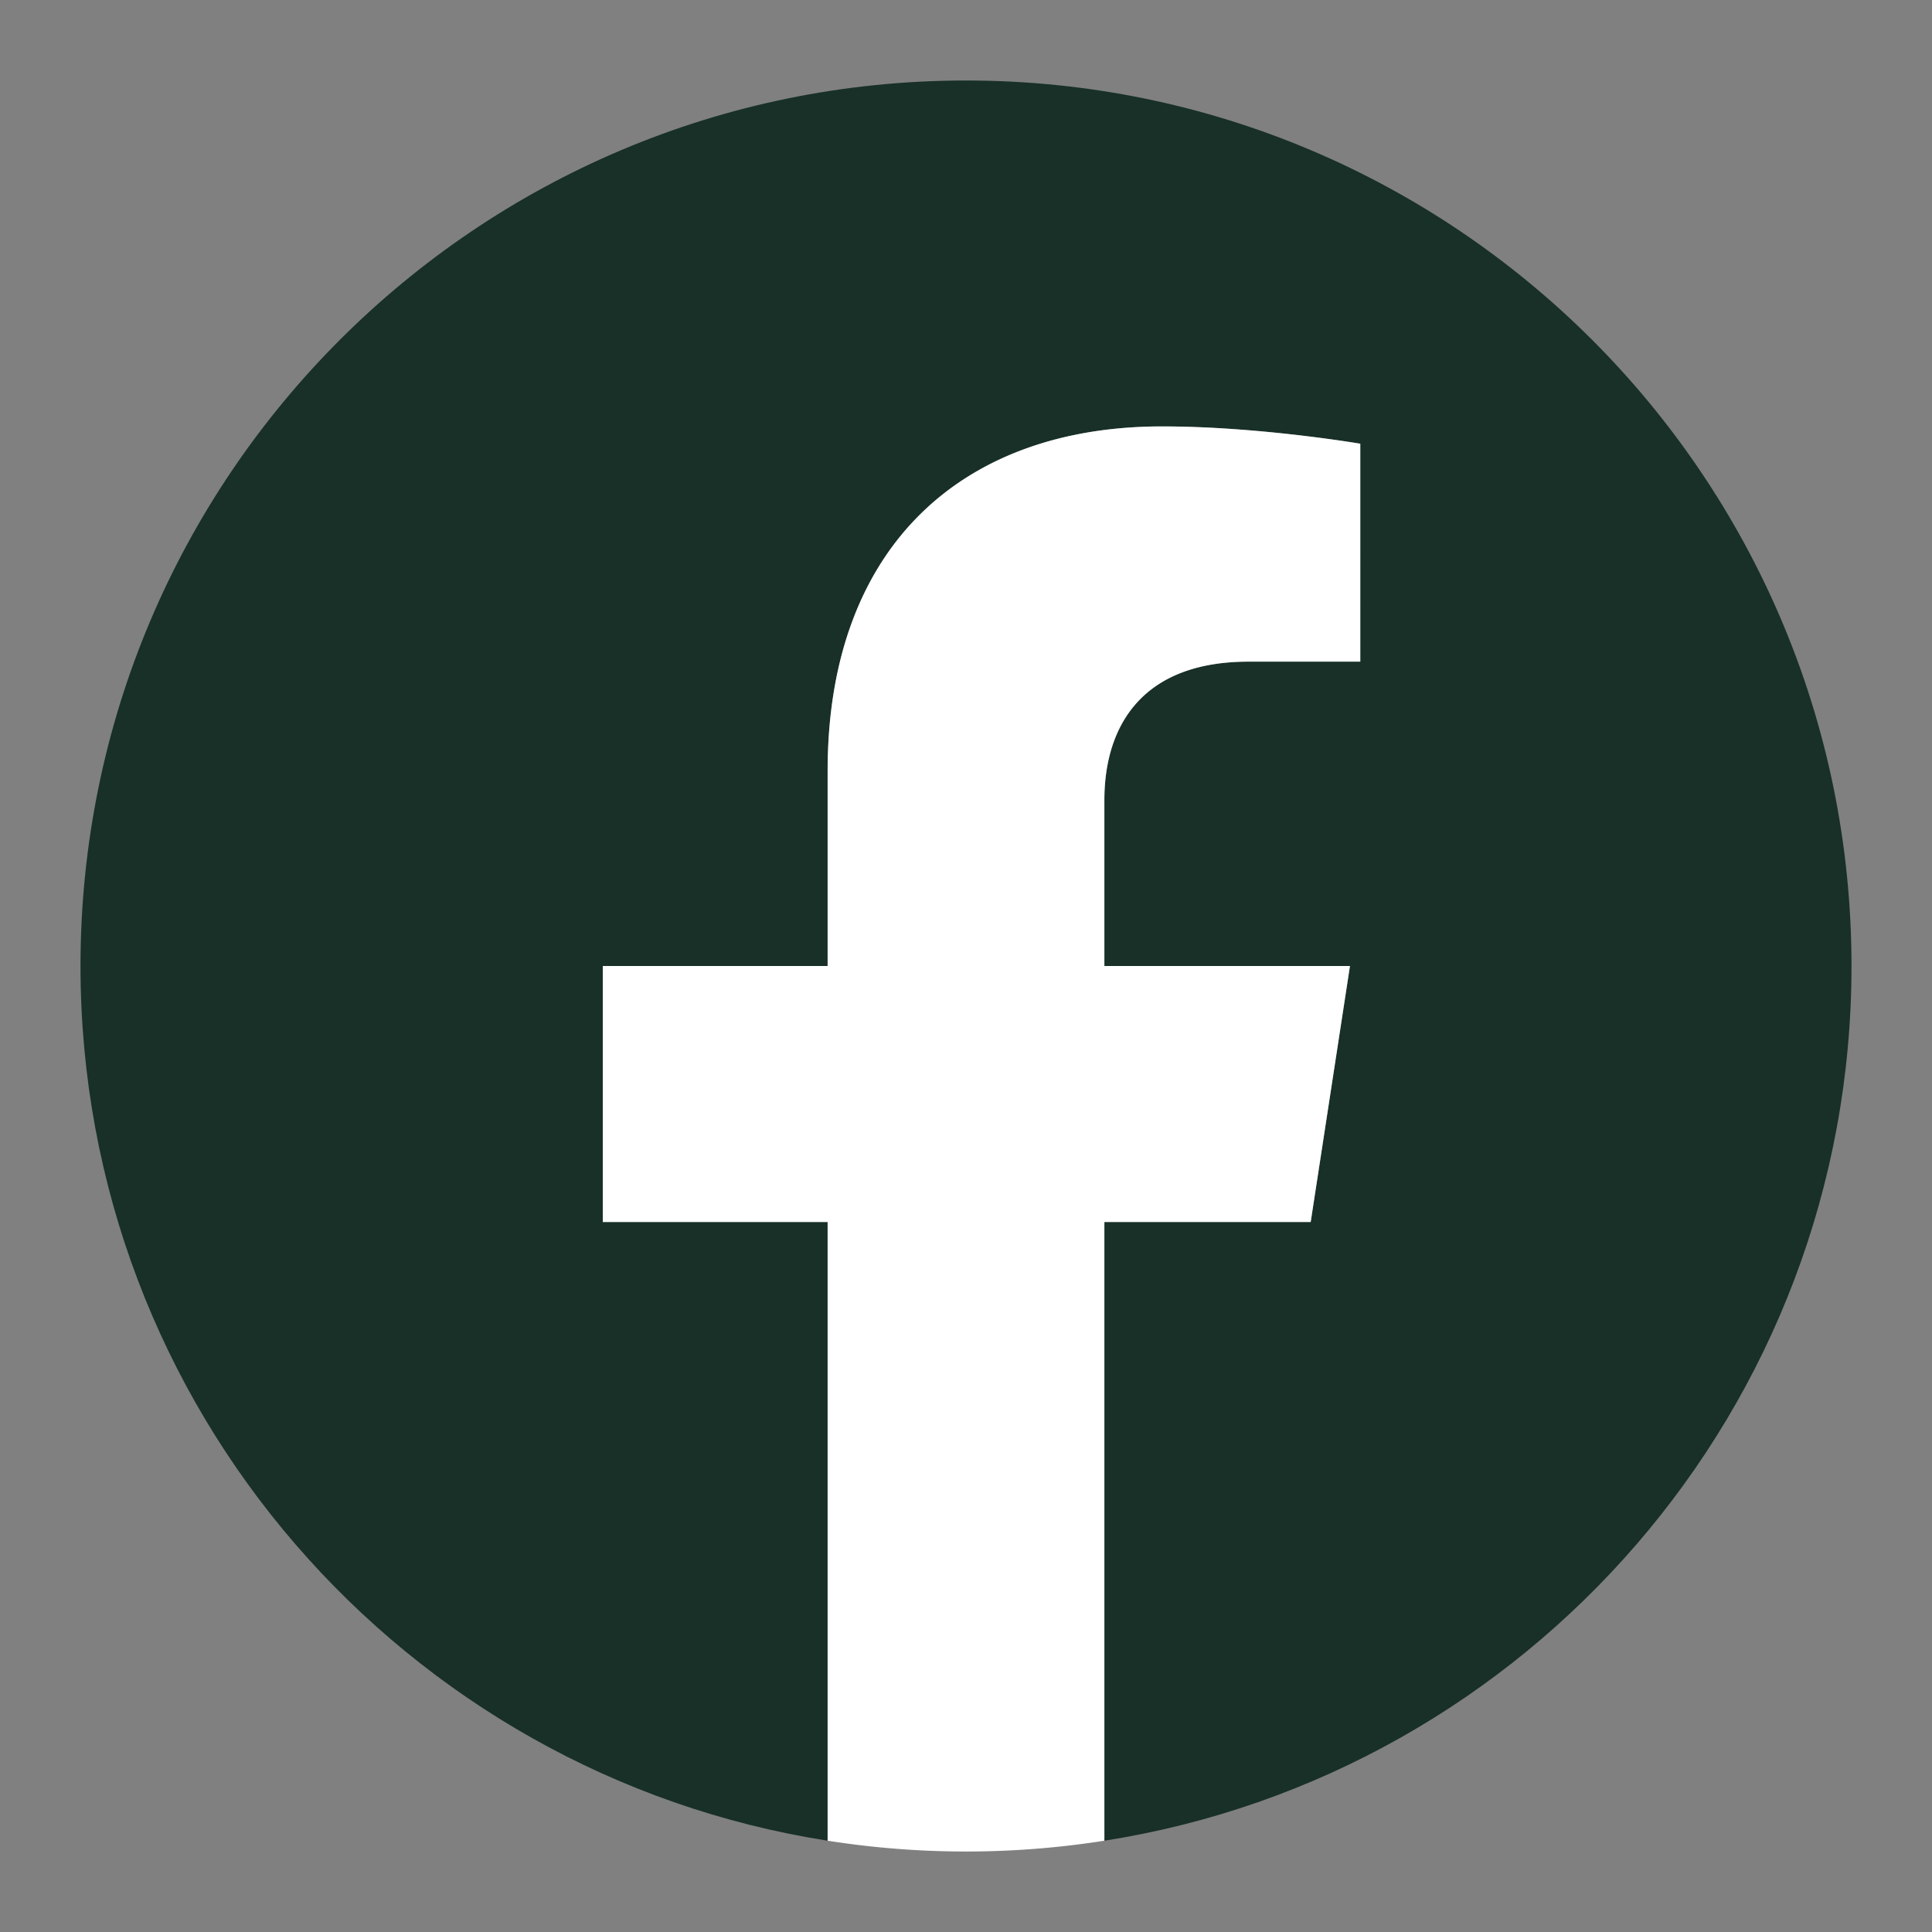 <svg xmlns="http://www.w3.org/2000/svg" fill="none" viewBox="0 0 24 24"><rect x="0" y="0" width="24" height="24" fill="#808080" stroke="none"/><path fill="#183028" fill-rule="evenodd" d="M23 12c0-6.075-4.925-11-11-11S1 5.925 1 12c0 5.49 4.023 10.041 9.281 10.866V15.18H7.488V12h2.793V9.577c0-2.757 1.643-4.28 4.155-4.28 1.204 0 2.462.215 2.462.215v2.707h-1.387c-1.366 0-1.792.848-1.792 1.718V12h3.05l-.487 3.18h-2.563v7.686C18.977 22.041 23 17.49 23 12z" clip-rule="evenodd"/><path fill="#fff" fill-rule="evenodd" d="M16.282 15.18L16.77 12h-3.051V9.937c0-.87.426-1.718 1.792-1.718h1.387V5.512s-1.258-.215-2.462-.215c-2.512 0-4.155 1.523-4.155 4.28V12H7.488v3.18h2.793v7.686a11.08 11.08 0 0 0 3.438 0V15.18h2.563z" clip-rule="evenodd"/></svg>